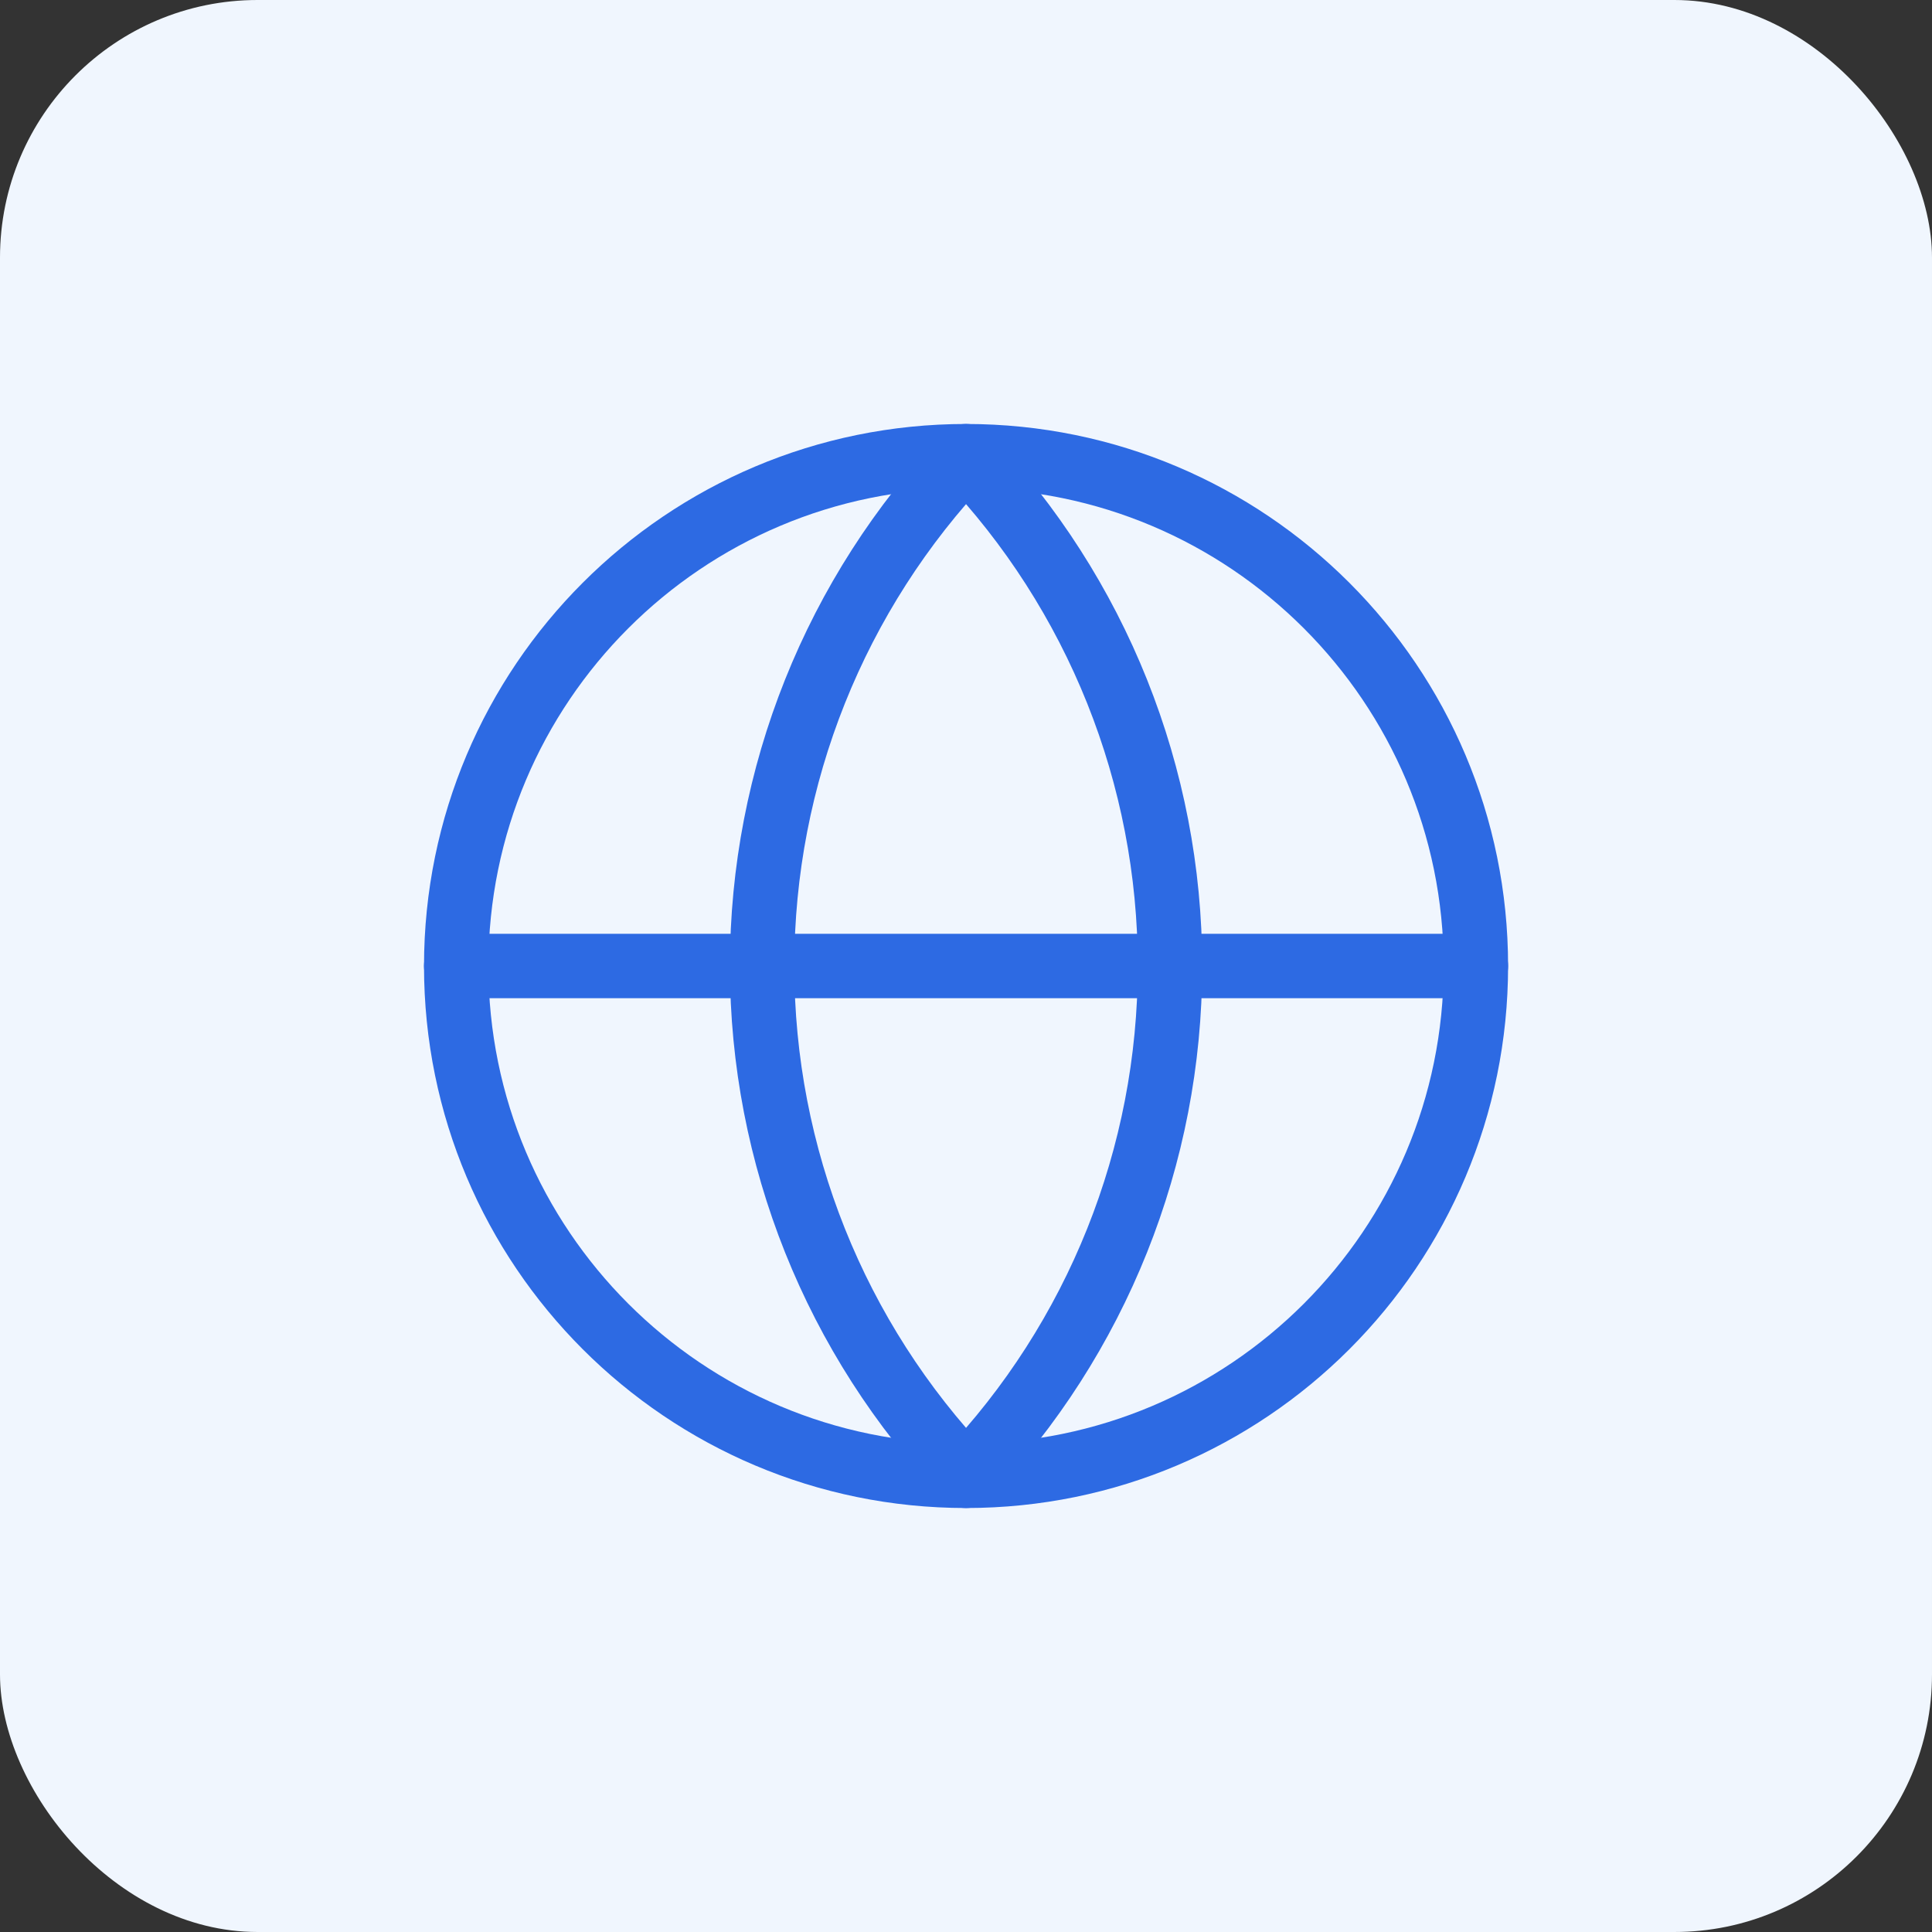 <svg width="60" height="60" viewBox="0 0 60 60" fill="none" xmlns="http://www.w3.org/2000/svg">
<rect x="0" y="0" width="60" height="60" fill="#333333" stroke="none"/>
<rect width="60" height="60" rx="8" fill="#F0F6FE"/>
<path d="M30.001 45.833C38.746 45.833 45.835 38.745 45.835 30C45.835 21.256 38.746 14.167 30.001 14.167C21.257 14.167 14.168 21.256 14.168 30C14.168 38.745 21.257 45.833 30.001 45.833Z" stroke="#2D6AE3" stroke-width="2" stroke-linecap="round" stroke-linejoin="round"/>
<path d="M30.001 14.167C25.936 18.436 23.668 24.105 23.668 30C23.668 35.895 25.936 41.565 30.001 45.833C34.067 41.565 36.335 35.895 36.335 30C36.335 24.105 34.067 18.436 30.001 14.167Z" stroke="#2D6AE3" stroke-width="2" stroke-linecap="round" stroke-linejoin="round"/>
<path d="M14.168 30H45.835" stroke="#2D6AE3" stroke-width="2" stroke-linecap="round" stroke-linejoin="round"/>
</svg>
